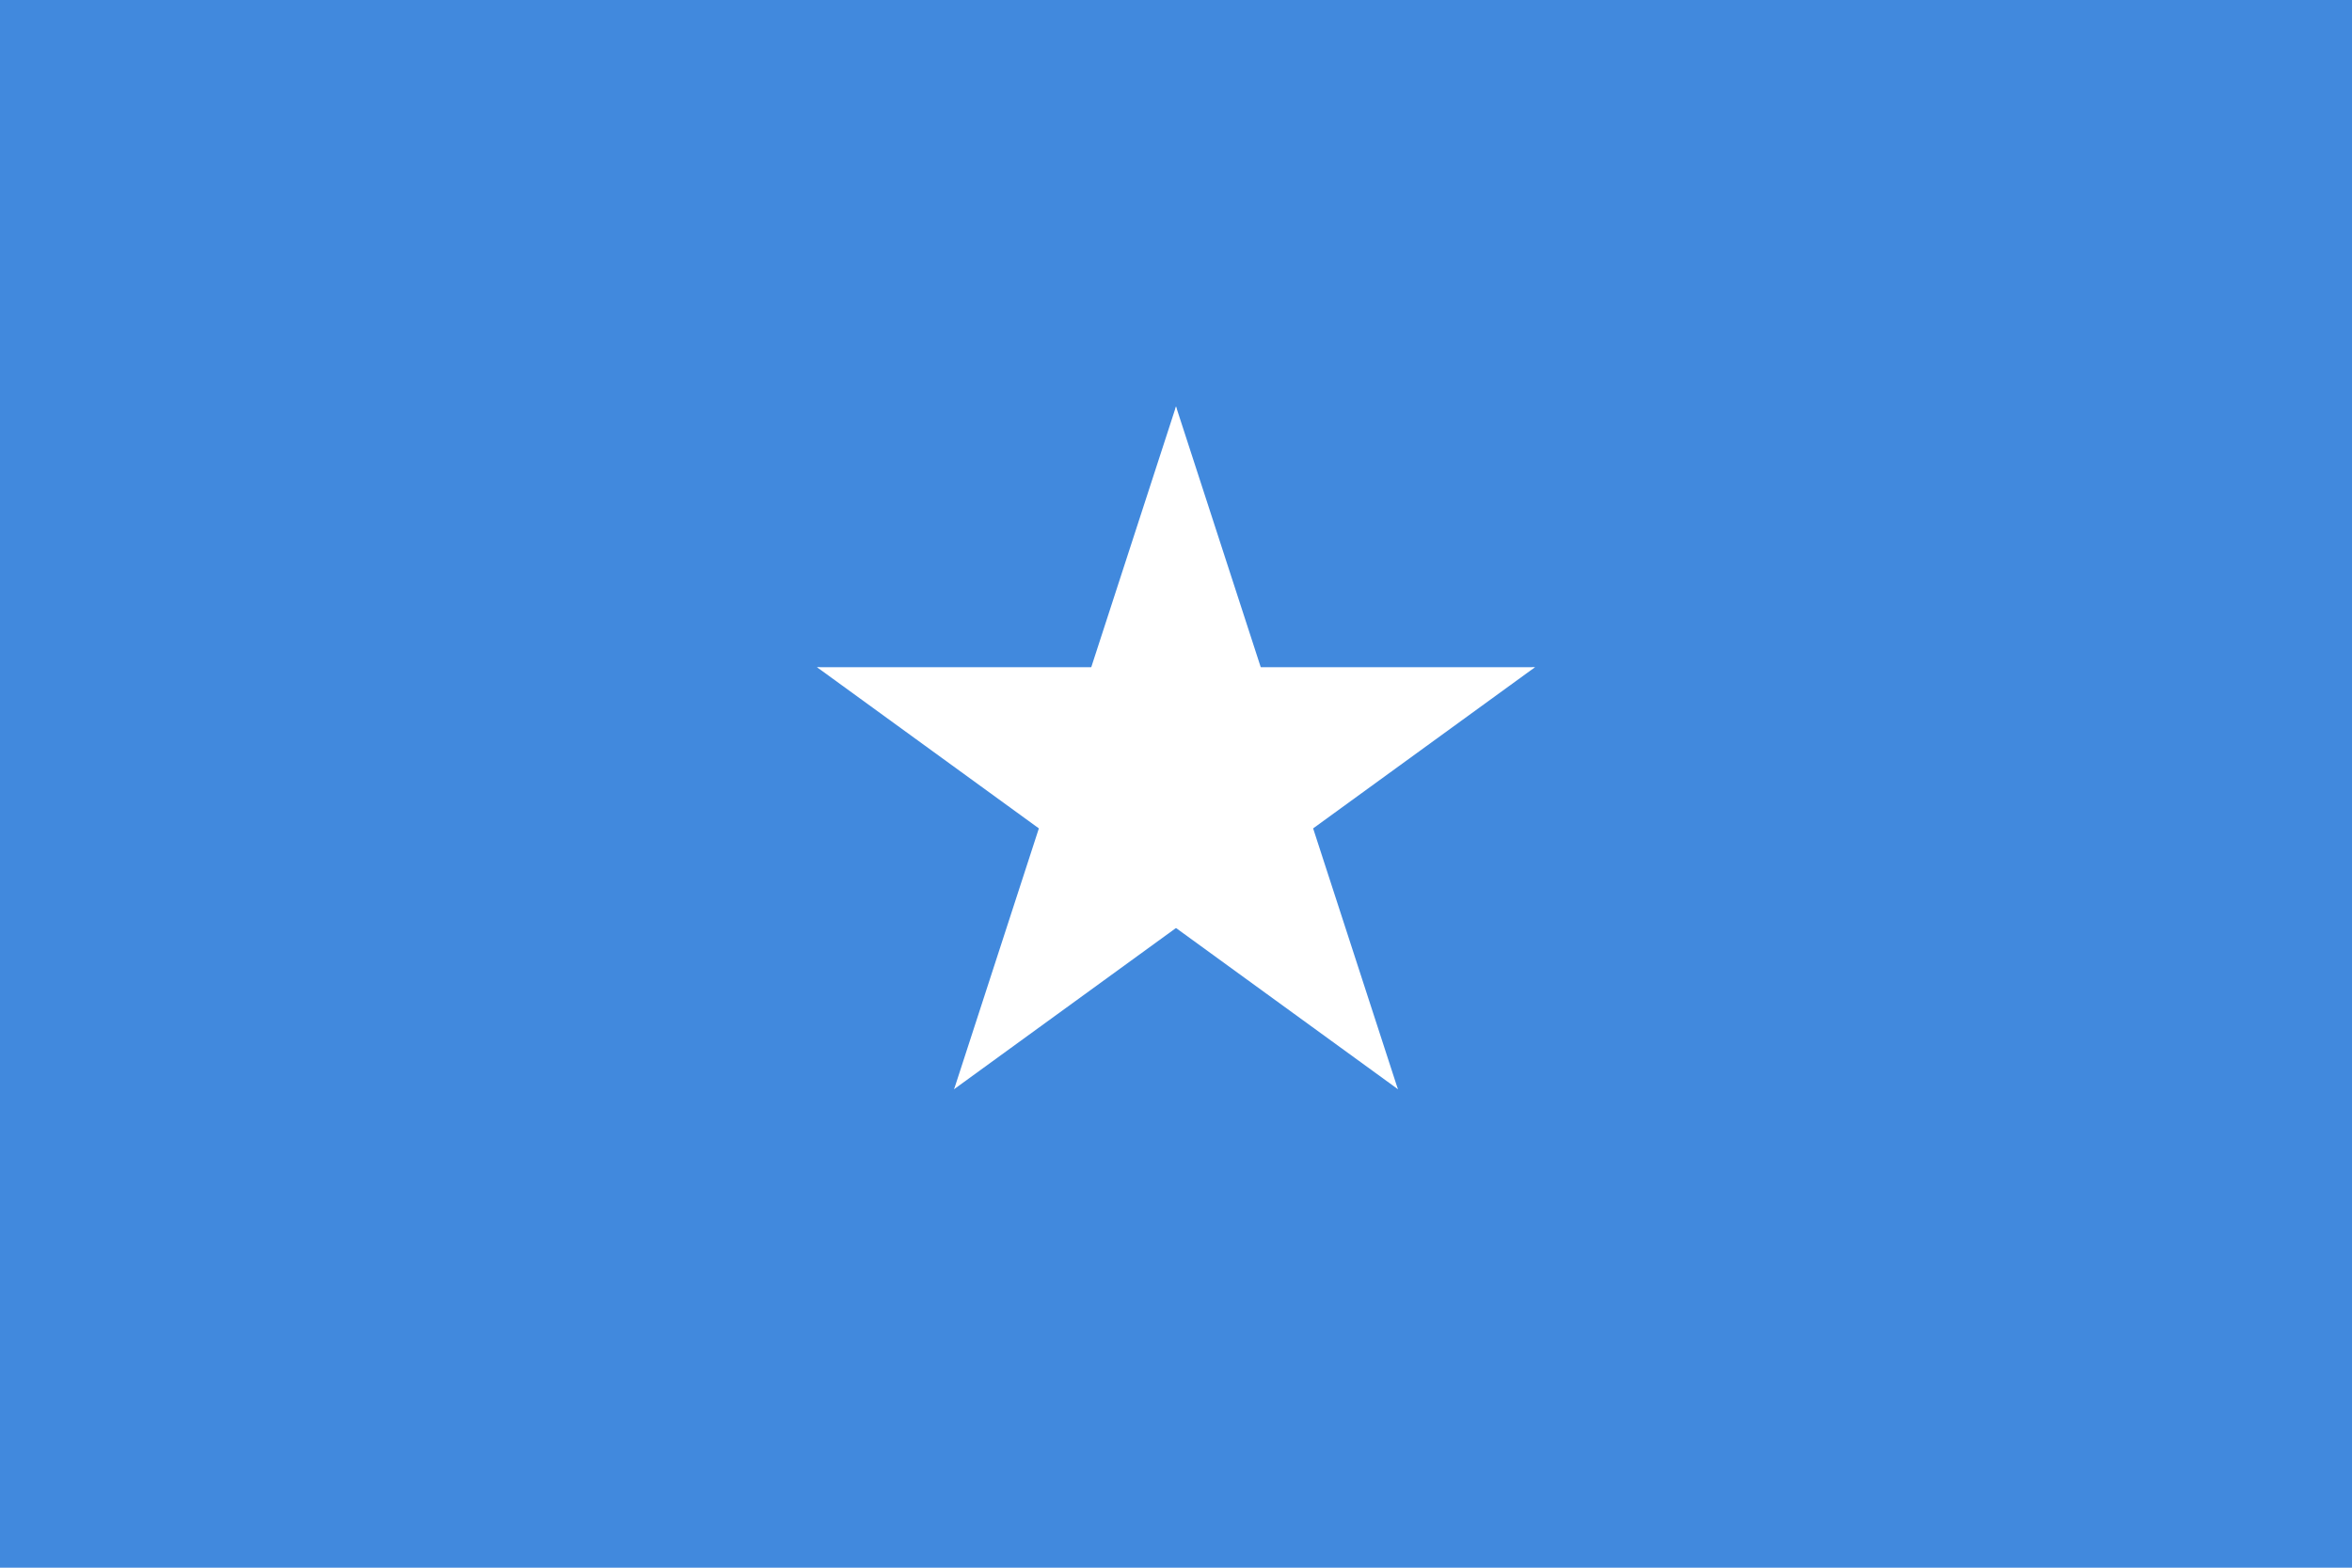 <svg xmlns="http://www.w3.org/2000/svg" width="1200" height="800" viewBox="0 0 81 54" xmlns:xlink="http://www.w3.org/1999/xlink"><path fill="#4189DD" d="M0 0h81v54h-81z"/><g transform="translate(40.5 27) scale(13)"><g id="b"><path id="a" fill="#fff" d="M0-1l-.309.951.475.154z"/><use xlink:href="#a" transform="scale(-1 1)"/></g><use xlink:href="#b" transform="rotate(72)"/><use xlink:href="#b" transform="rotate(-72)"/><use xlink:href="#b" transform="rotate(144)"/><use xlink:href="#b" transform="rotate(-144)"/></g></svg>

